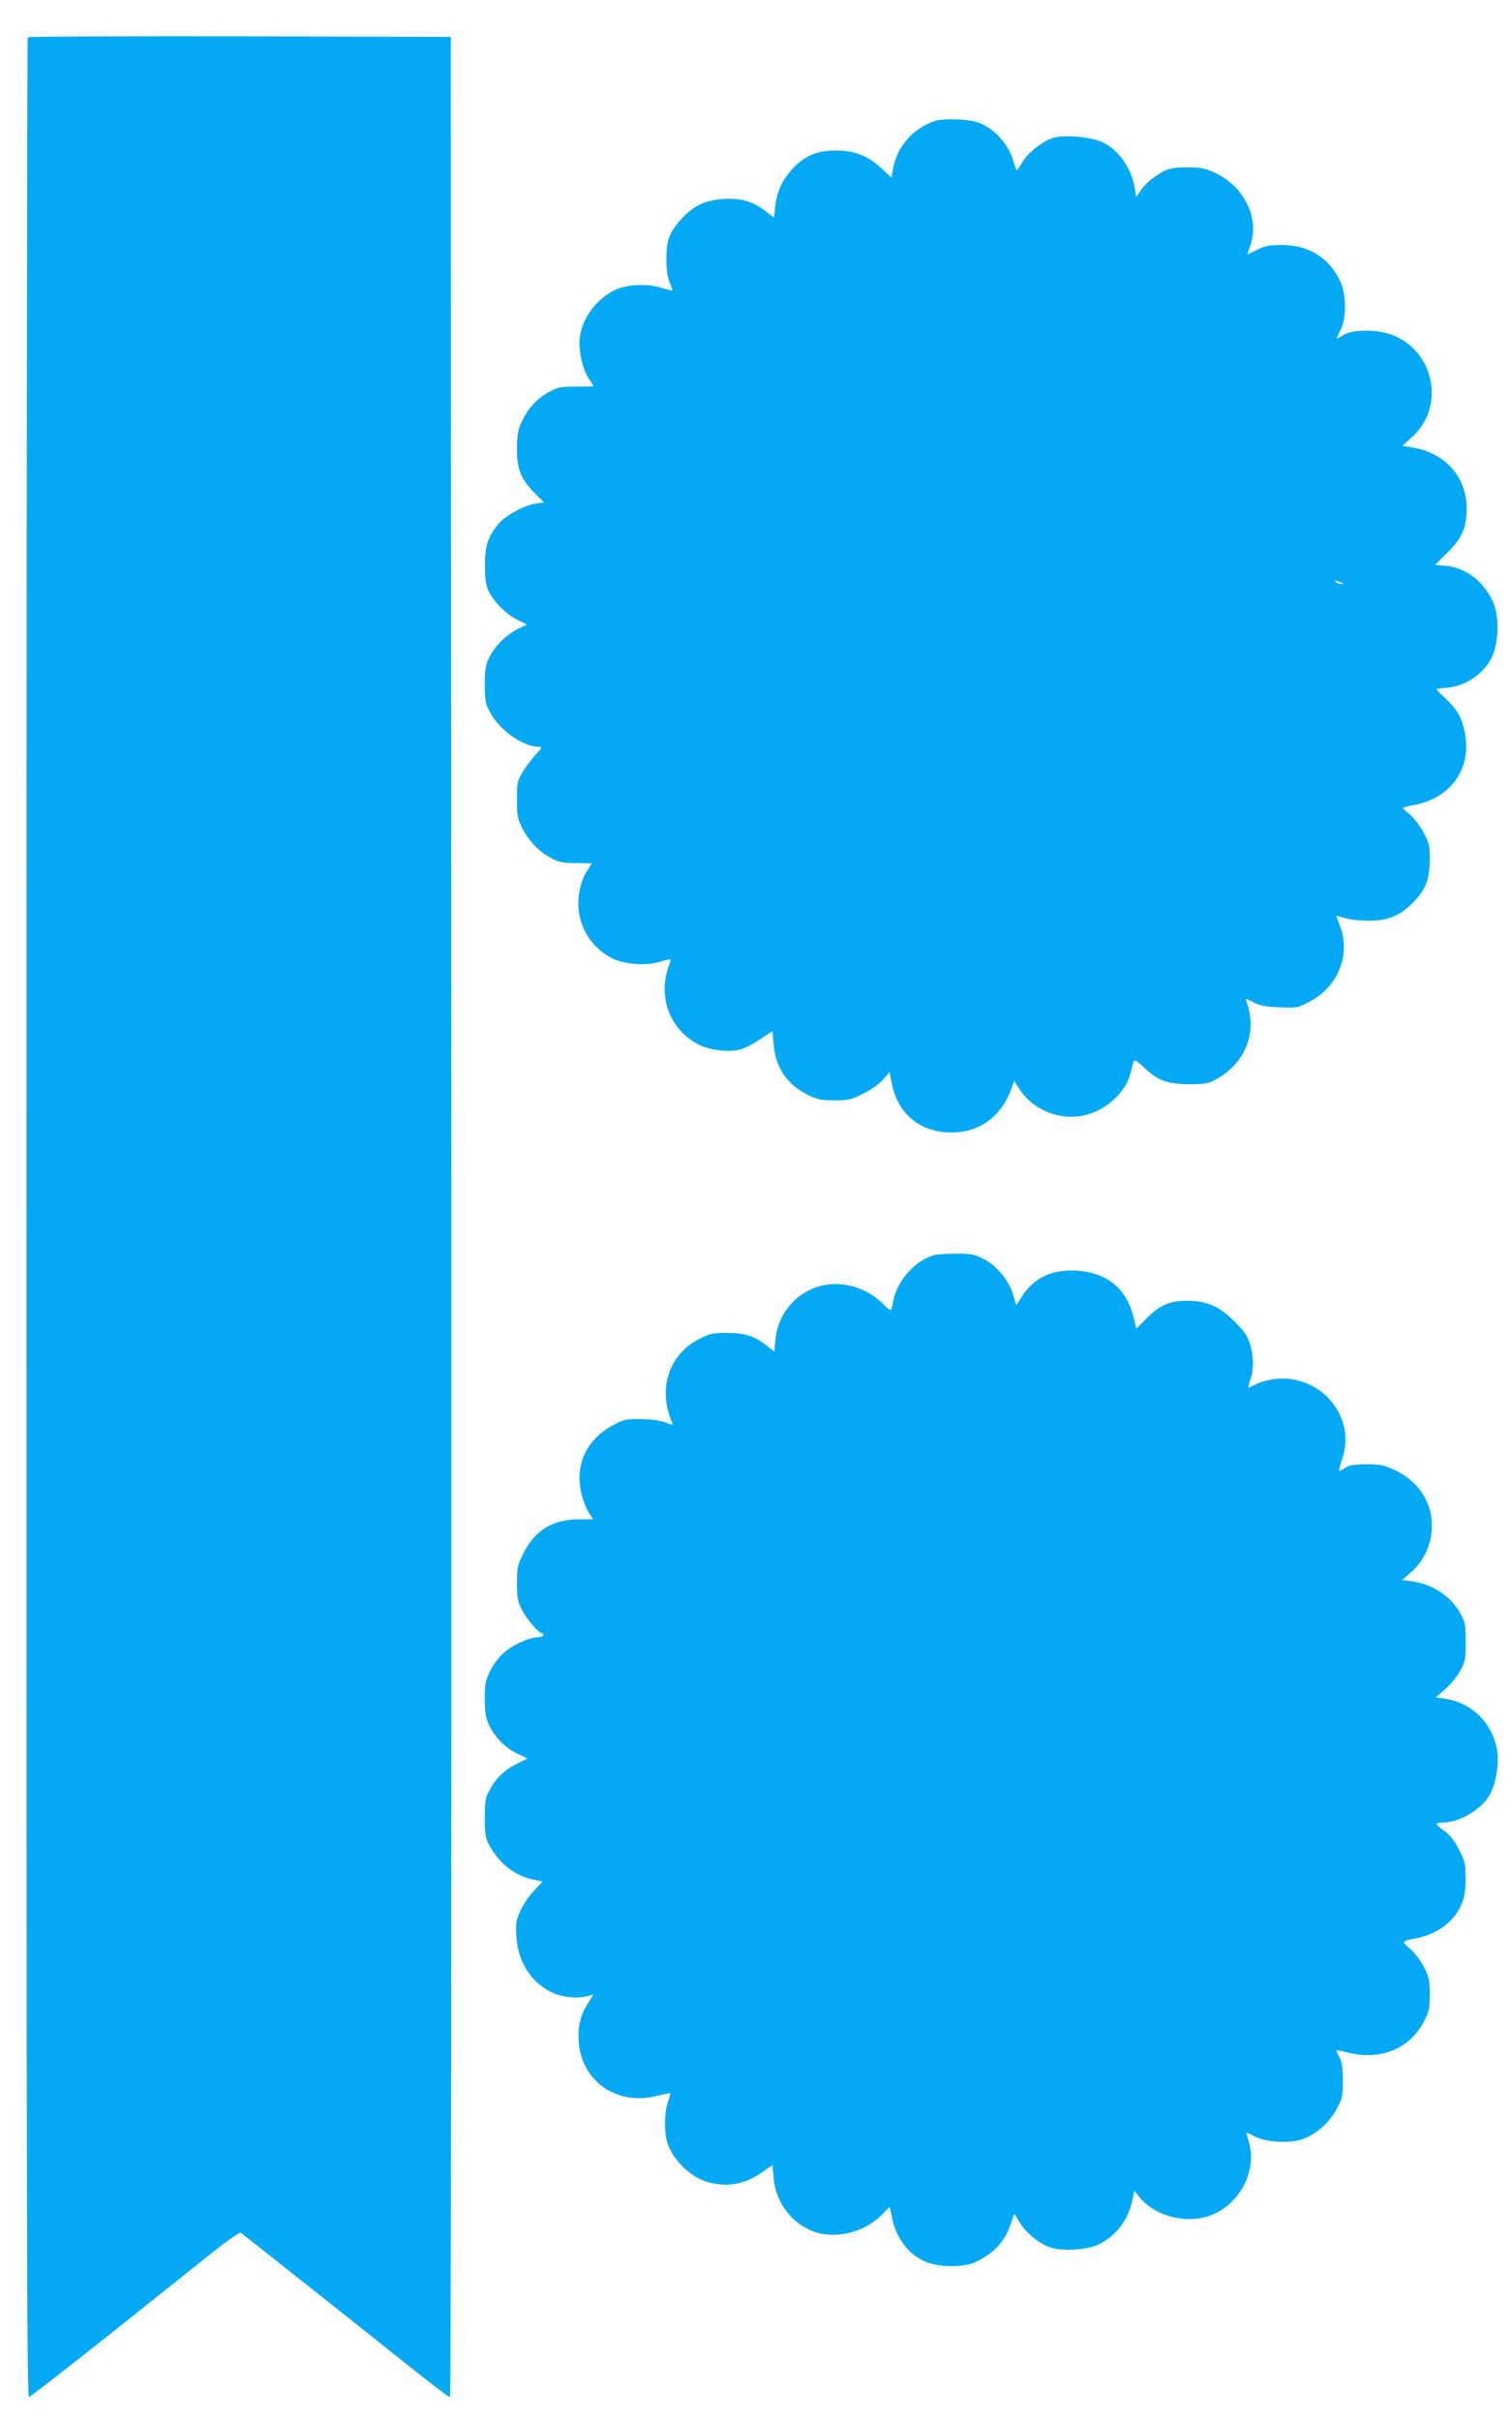 <?xml version="1.0" standalone="no"?>
<!DOCTYPE svg PUBLIC "-//W3C//DTD SVG 20010904//EN"
 "http://www.w3.org/TR/2001/REC-SVG-20010904/DTD/svg10.dtd">
<svg version="1.0" xmlns="http://www.w3.org/2000/svg"
 width="800pt" height="1280pt" viewBox="0 0 800 1280"
 preserveAspectRatio="xMidYMid meet">
<g transform="translate(0,1280) scale(0.1,-0.1)"
fill="#03a9f4" stroke="none">
<path d="M147 12603 c-4 -3 -7 -2814 -7 -6245 0 -5421 2 -6239 14 -6236 8 2
196 148 418 324 222 177 468 373 548 437 80 64 149 112 155 107 14 -10 718
-568 923 -732 96 -76 178 -138 183 -138 5 0 8 2506 7 6243 l-3 6242 -1116 3
c-613 1 -1119 -1 -1122 -5z"/>
<path d="M4950 12161 c-117 -36 -207 -139 -226 -259 l-7 -42 -49 46 c-75 70
-146 98 -243 98 -102 0 -166 -27 -230 -95 -56 -60 -84 -120 -93 -200 l-7 -60
-52 40 c-65 48 -132 66 -225 58 -86 -7 -146 -35 -204 -96 -70 -73 -89 -120
-88 -221 0 -57 6 -98 17 -124 10 -22 16 -40 14 -42 -2 -2 -25 4 -52 12 -78 25
-183 21 -247 -8 -96 -45 -169 -137 -188 -239 -13 -65 9 -177 45 -231 14 -20
25 -39 25 -40 0 -2 -42 -3 -93 -3 -83 0 -97 -3 -146 -30 -61 -34 -111 -89
-143 -161 -18 -39 -22 -67 -23 -139 0 -108 23 -163 97 -236 l47 -47 -41 -5
c-60 -8 -163 -63 -198 -105 -59 -72 -74 -117 -74 -222 0 -68 5 -106 18 -134
25 -56 98 -129 155 -155 l49 -24 -47 -23 c-62 -31 -123 -91 -152 -151 -20 -40
-24 -63 -24 -143 0 -84 3 -101 27 -146 50 -95 175 -184 257 -184 22 0 22 -2
-16 -43 -22 -24 -53 -65 -69 -93 -27 -45 -29 -57 -29 -144 0 -84 4 -101 28
-150 36 -70 88 -124 152 -158 42 -23 63 -27 133 -27 45 0 82 -2 82 -3 0 -2
-10 -17 -21 -34 -30 -42 -49 -111 -49 -179 0 -117 66 -227 171 -284 67 -36
185 -46 264 -21 27 8 51 14 52 12 2 -2 -1 -16 -7 -32 -64 -168 7 -349 167
-424 56 -26 154 -36 210 -21 23 6 71 31 106 55 l64 42 6 -67 c10 -125 70 -214
179 -269 53 -26 72 -30 143 -30 74 0 89 3 153 36 42 20 85 51 105 74 l33 39
13 -62 c33 -162 151 -257 317 -257 149 0 266 88 318 239 l12 34 22 -35 c72
-116 212 -176 345 -148 114 23 221 119 247 219 7 25 14 54 17 64 4 15 13 11
54 -28 76 -71 125 -89 239 -90 81 0 102 3 139 23 161 87 227 253 165 417 -6
14 -1 14 37 -6 34 -18 65 -24 139 -27 92 -4 97 -3 159 30 150 77 219 249 161
400 -11 29 -20 54 -20 55 0 0 21 -5 47 -13 25 -8 83 -14 127 -14 99 0 163 26
231 95 67 67 89 122 90 225 0 78 -3 90 -34 149 -19 35 -52 77 -73 94 -21 17
-36 32 -34 34 2 3 34 11 71 18 188 40 293 197 255 382 -17 80 -40 120 -99 176
-28 26 -51 49 -51 51 0 2 24 6 53 8 115 9 223 93 253 195 26 89 23 196 -8 263
-49 106 -144 178 -248 187 l-57 5 68 68 c76 76 99 130 99 230 0 165 -110 292
-281 322 l-59 10 50 45 c179 161 121 458 -108 543 -74 28 -204 28 -250 0 -18
-11 -35 -20 -37 -20 -3 0 5 19 17 43 33 63 32 193 -2 262 -60 123 -166 189
-306 189 -67 0 -90 -4 -133 -25 -28 -14 -51 -25 -51 -24 0 1 7 22 15 45 51
145 -31 314 -187 386 -54 25 -75 29 -148 29 -63 -1 -94 -6 -120 -19 -55 -29
-100 -67 -125 -104 l-23 -34 -7 44 c-17 109 -90 211 -177 248 -63 27 -193 38
-255 21 -54 -15 -136 -80 -165 -131 -13 -22 -25 -40 -28 -40 -3 0 -11 21 -18
46 -25 94 -109 183 -196 209 -52 16 -173 19 -216 6z m2145 -2441 c13 -6 15 -9
5 -9 -8 0 -22 4 -30 9 -18 12 -2 12 25 0z"/>
<path d="M4940 6161 c-102 -31 -197 -140 -215 -248 -4 -24 -10 -43 -14 -43 -4
0 -18 12 -32 26 -71 77 -181 120 -285 111 -153 -12 -276 -136 -291 -292 l-6
-64 -37 29 c-67 53 -116 70 -211 70 -76 0 -93 -3 -147 -31 -162 -80 -223 -264
-147 -441 7 -17 5 -17 -36 -1 -27 10 -77 16 -129 17 -79 1 -90 -2 -148 -33
-137 -75 -199 -203 -168 -351 8 -37 26 -86 39 -107 l25 -39 -72 0 c-140 1
-238 -59 -298 -182 -30 -61 -33 -75 -33 -157 1 -78 4 -97 28 -142 27 -53 89
-123 108 -123 6 0 7 -4 4 -10 -3 -5 -17 -10 -30 -10 -44 0 -132 -40 -178 -81
-26 -22 -58 -65 -74 -97 -24 -50 -28 -69 -28 -147 0 -71 5 -100 21 -136 31
-67 87 -124 150 -154 l55 -26 -60 -30 c-64 -32 -108 -75 -143 -142 -20 -36
-23 -57 -23 -142 0 -85 3 -106 23 -143 51 -96 134 -162 230 -183 l53 -11 -46
-49 c-26 -27 -58 -75 -72 -106 -23 -49 -25 -65 -21 -137 9 -133 76 -239 185
-293 58 -28 138 -36 195 -20 l28 7 -29 -45 c-40 -64 -55 -123 -49 -205 15
-210 205 -341 417 -285 35 9 65 15 67 13 2 -2 -4 -24 -13 -48 -18 -54 -20
-149 -4 -207 26 -92 121 -188 214 -214 102 -29 194 -14 281 46 l63 43 6 -65
c10 -133 98 -248 220 -289 113 -38 262 0 350 89 l45 44 11 -54 c21 -109 85
-194 173 -234 76 -34 213 -34 278 0 98 51 149 109 179 202 l17 51 31 -50 c36
-58 110 -116 170 -132 64 -19 189 -9 245 18 93 46 157 129 179 233 l11 52 25
-32 c84 -107 264 -150 393 -93 147 64 232 239 187 385 -8 26 -13 47 -11 47 2
0 21 -9 44 -21 57 -30 180 -37 248 -15 72 24 144 86 184 160 30 56 33 68 33
151 0 68 -5 98 -18 123 -10 19 -17 35 -15 37 2 2 28 -3 58 -11 170 -44 325 17
401 159 30 56 33 70 34 147 0 75 -4 92 -30 144 -16 32 -49 76 -73 97 -48 42
-49 41 36 58 107 22 195 87 233 174 17 40 23 71 23 138 1 79 -2 91 -34 155
-24 47 -48 78 -77 99 -23 16 -42 33 -42 38 -1 4 14 7 32 7 89 0 207 70 250
148 34 62 50 171 37 241 -26 140 -135 246 -274 266 l-49 7 49 43 c27 23 63 67
79 96 28 50 30 62 30 154 0 92 -2 104 -30 154 -49 88 -147 153 -254 167 l-52
7 48 42 c84 73 124 191 104 302 -20 105 -86 187 -191 237 -57 27 -76 31 -150
31 -66 0 -91 -4 -113 -19 -15 -10 -29 -17 -32 -15 -2 2 6 31 17 64 75 220
-111 444 -350 422 -36 -4 -82 -16 -104 -27 -21 -11 -41 -20 -43 -20 -2 0 2 19
10 41 19 54 19 122 -1 189 -13 43 -29 68 -82 120 -82 82 -147 110 -254 110
-90 0 -144 -24 -214 -96 l-52 -52 -15 64 c-40 159 -155 244 -330 244 -119 -1
-202 -46 -265 -144 l-25 -40 -18 61 c-24 77 -93 156 -164 189 -41 20 -66 24
-140 23 -49 0 -101 -4 -115 -8z"/>
</g>
</svg>
